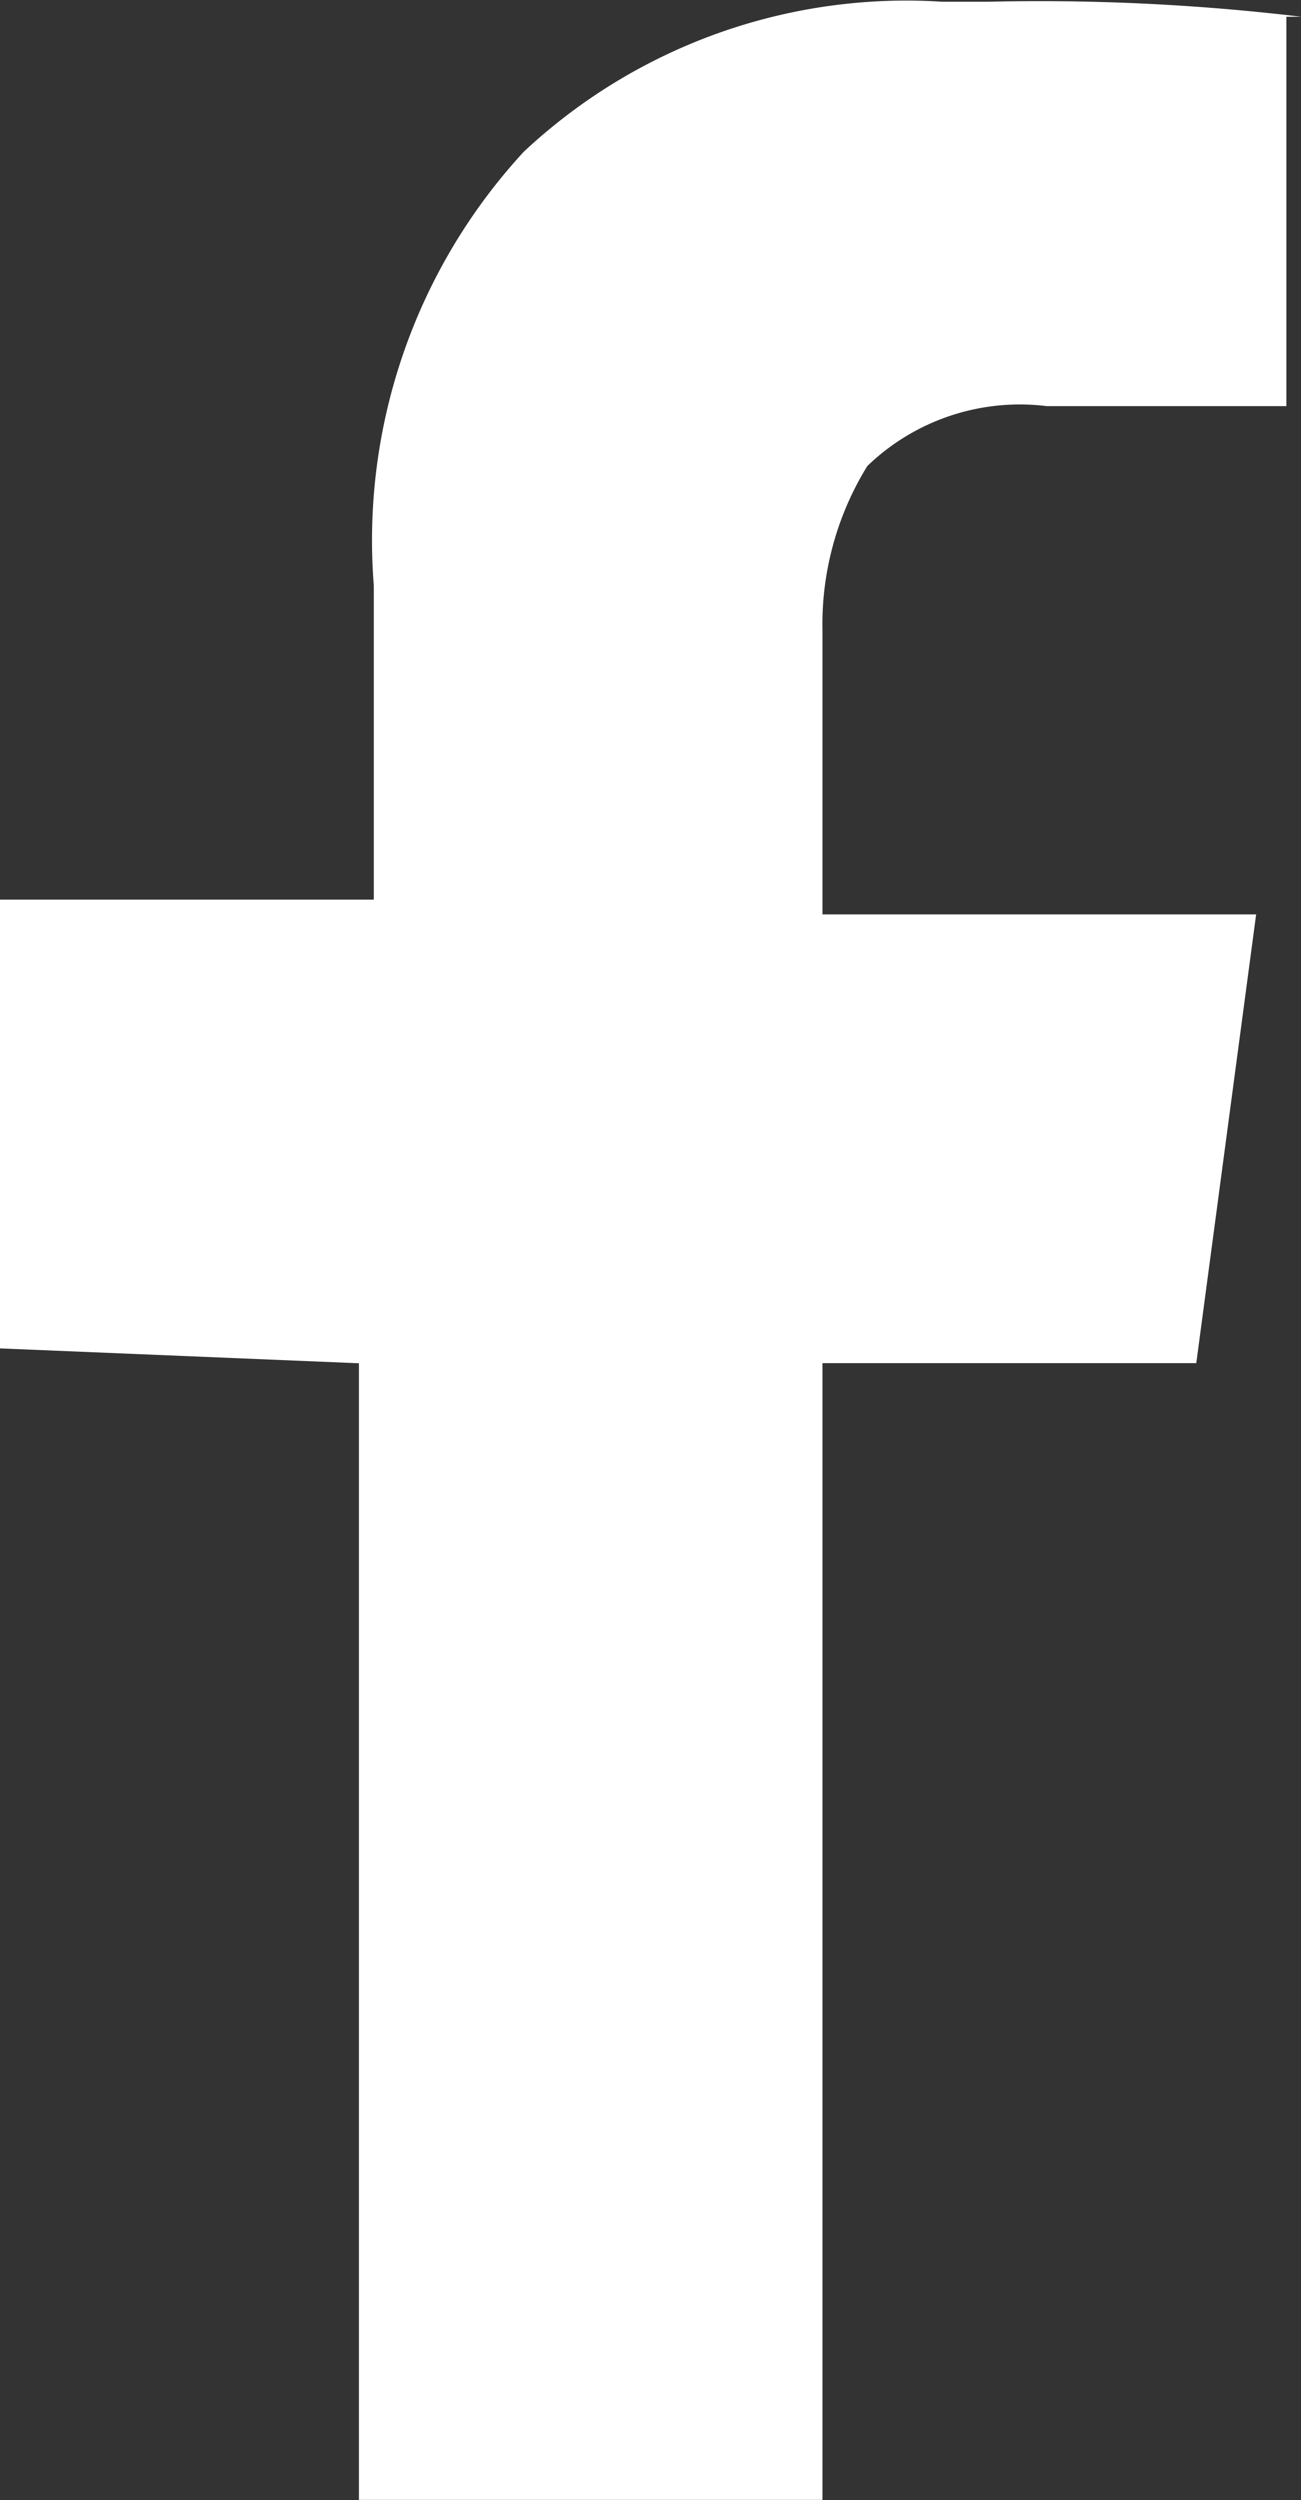 <svg xmlns="http://www.w3.org/2000/svg" width="10.41" height="20" viewBox="0 0 10.41 20">
    <rect x="0" y="0" width="10.41" height="20" fill="#333333" stroke="none"/>
    <path fill="#fff" d="M7.7 14.472v-3.59h2.991V8.369a4.586 4.586 0 0 1 1.2-3.47 4.479 4.479 0 0 1 3.35-1.2h.359a17.671 17.671 0 0 1 2.513.12h-.12v3.115h-1.917a1.758 1.758 0 0 0-1.436.479 2.412 2.412 0 0 0-.359 1.316V11h3.47l-.479 3.59h-2.991v9.094h-3.709v-9.093L7.7 14.472z" transform="translate(-7.7 -3.685)"/>
</svg>
